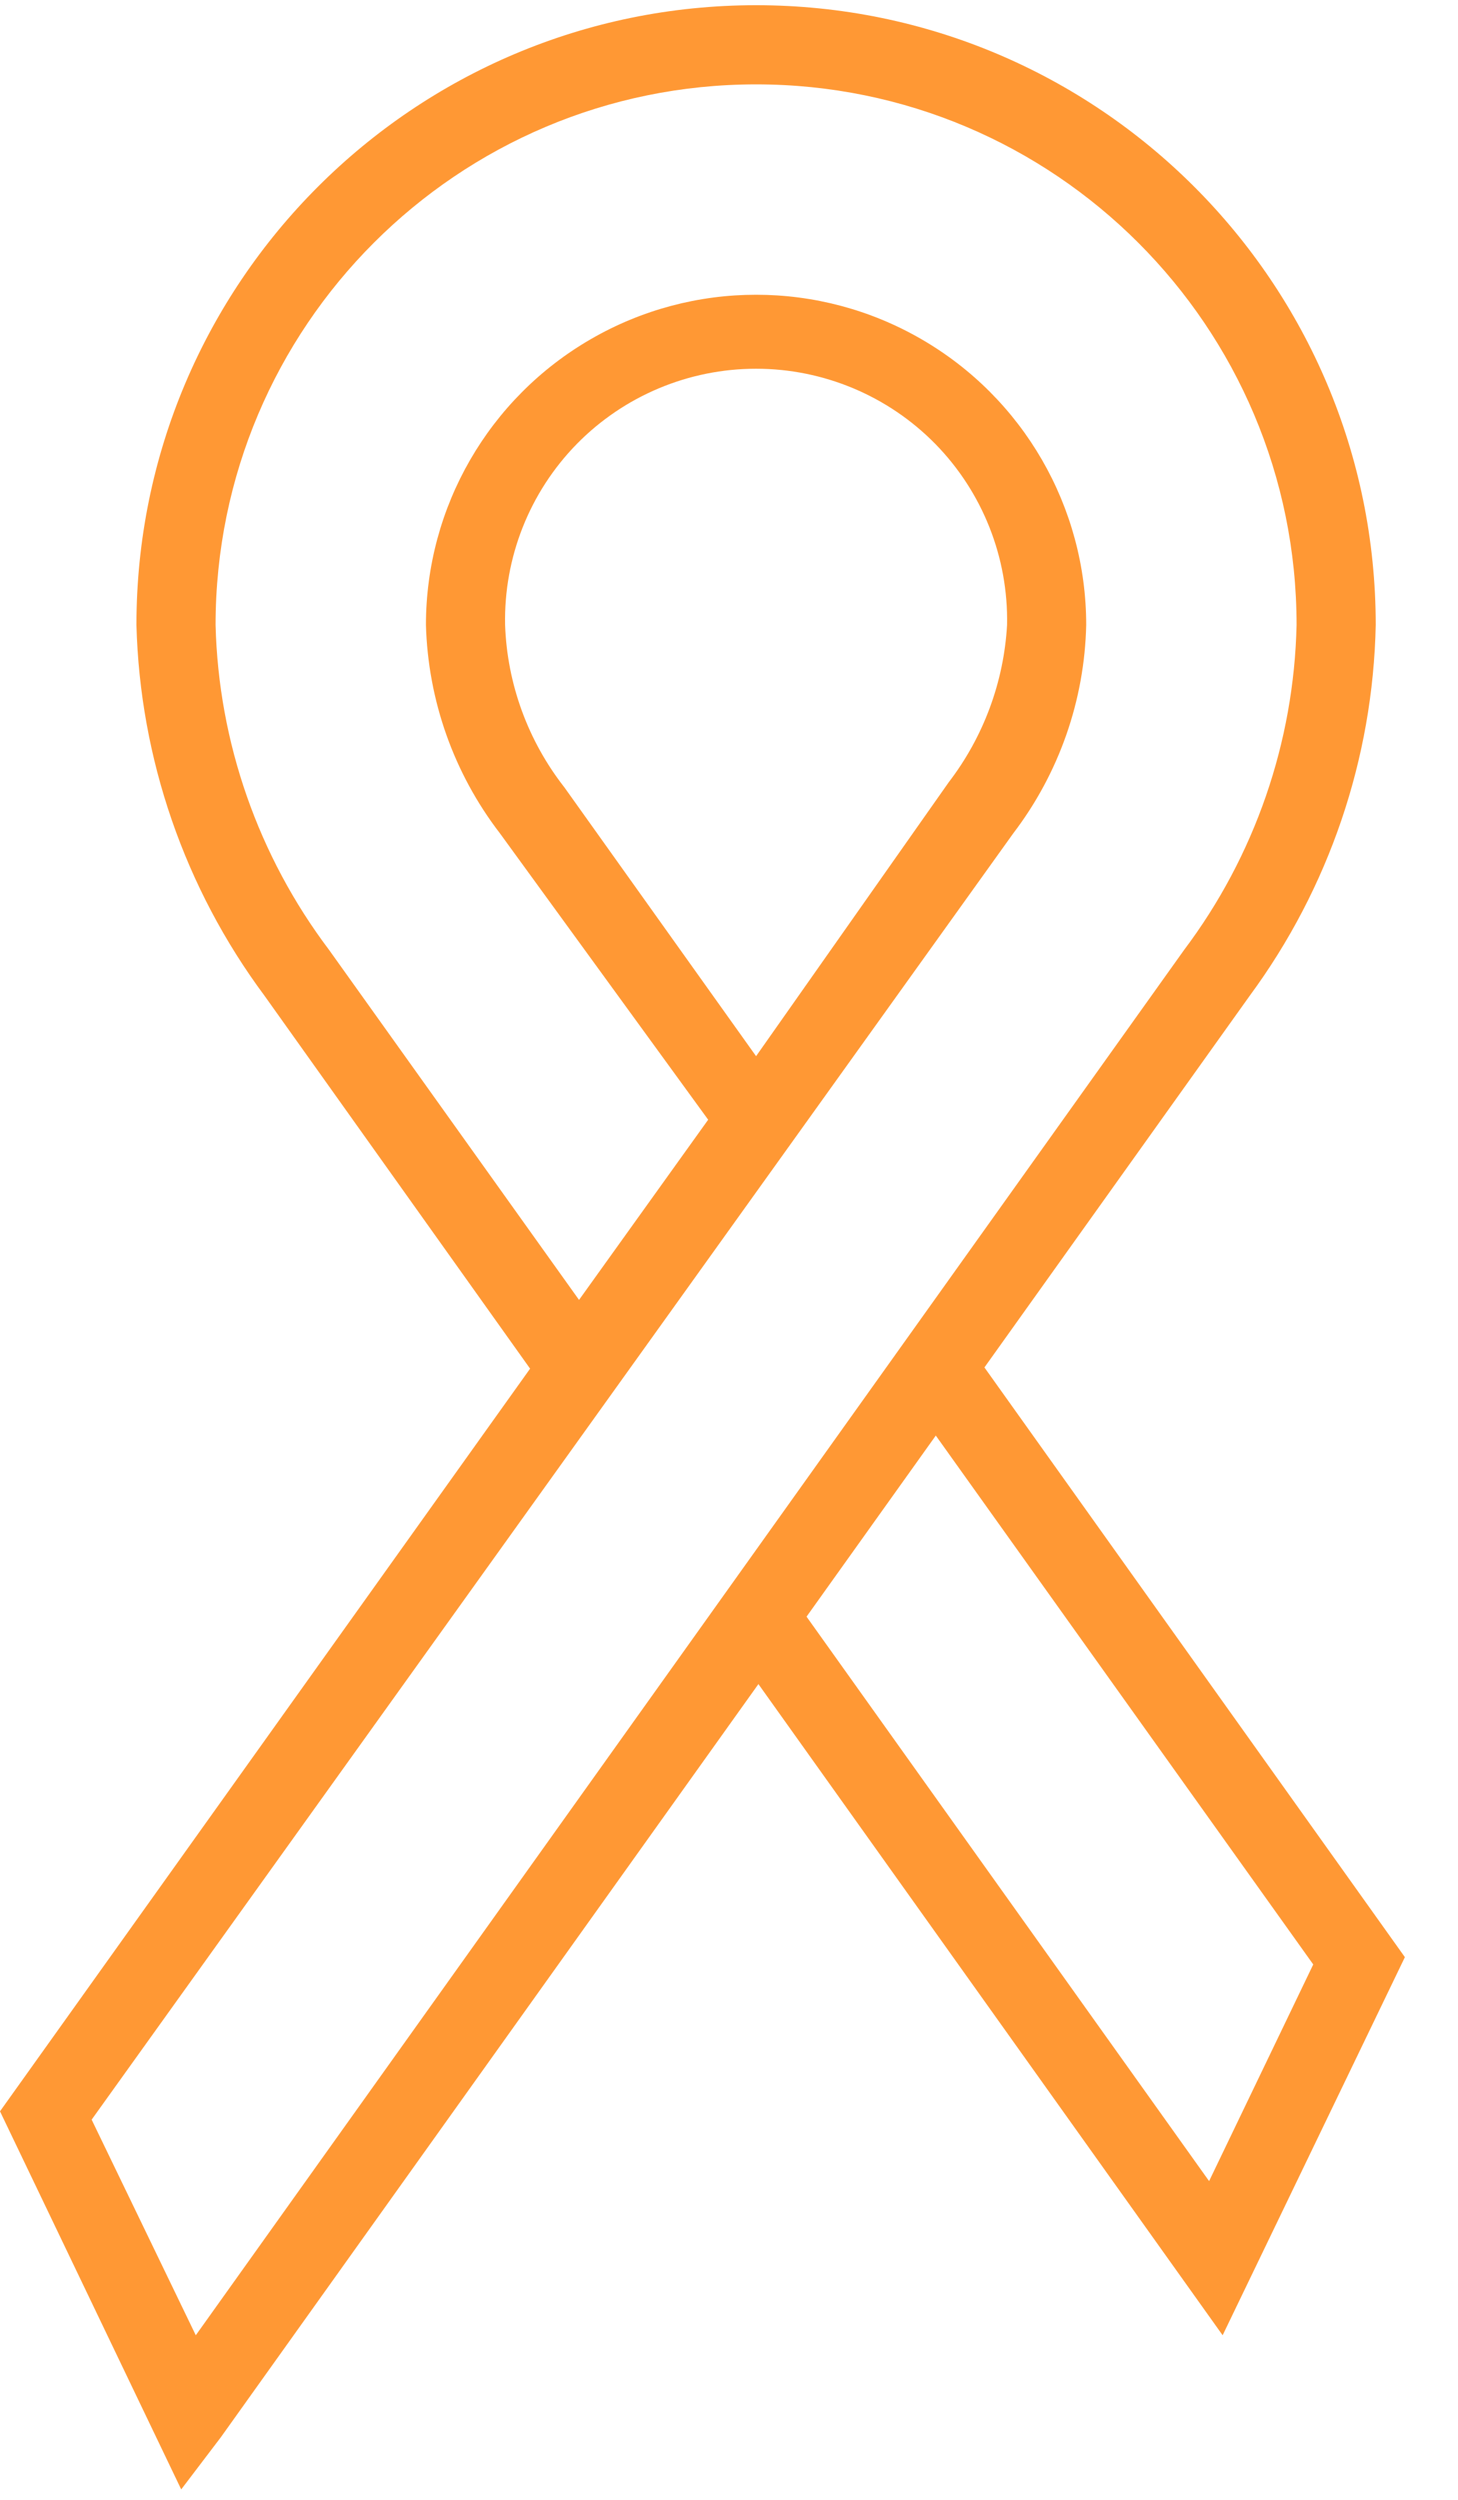 <?xml version="1.0" encoding="UTF-8"?>
<svg width="14px" height="24px" viewBox="0 0 14 24" version="1.1" xmlns="http://www.w3.org/2000/svg" xmlns:xlink="http://www.w3.org/1999/xlink">
    <!-- Generator: Sketch 53.2 (72643) - https://sketchapp.com -->
    <title>save urself fron cancer 2</title>
    <desc>Created with Sketch.</desc>
    <g id="Buy-Insurance" stroke="none" stroke-width="1" fill="none" fill-rule="evenodd">
        <g id="01-know-your-human-life" transform="translate(-160, -455)" fill="#FF9834" fill-rule="nonzero">
            <g id="save-urself-fron-cancer-2" transform="translate(160, 455)">
                <g id="save-urself-fron-cancer">
                    <path d="M1.74,23.9 L0,20.27 L5.09,13.14 L2.54,9.56 C1.773,8.528 1.344,7.285 1.31,6 C1.31,2.714 3.974,0.05 7.26,0.05 C10.546,0.05 13.21,2.714 13.21,6 C13.184,7.283 12.761,8.527 12,9.56 L2.12,23.4 L1.74,23.9 Z M0.88,20.35 L1.88,22.42 L11.37,9.12 C12.048,8.219 12.425,7.127 12.45,6 C12.45,3.134 10.126,0.81 7.26,0.81 C4.394,0.81 2.07,3.134 2.07,6 C2.098,7.128 2.48,8.219 3.16,9.12 L5.56,12.48 L6.8,10.75 L4.8,8 C4.358,7.425 4.11,6.725 4.09,6 C4.09,4.867 4.694,3.821 5.675,3.255 C6.656,2.688 7.864,2.688 8.845,3.255 C9.826,3.821 10.43,4.867 10.43,6 C10.414,6.724 10.169,7.424 9.73,8 L0.88,20.35 Z M7.26,3.54 C6.612,3.54 5.991,3.801 5.538,4.263 C5.085,4.726 4.837,5.352 4.85,6 C4.87,6.567 5.07,7.113 5.42,7.56 L7.26,10.14 L9.11,7.51 C9.444,7.074 9.639,6.548 9.67,6 C9.683,5.352 9.435,4.726 8.982,4.263 C8.529,3.801 7.908,3.54 7.26,3.54 L7.26,3.54 Z" id="Shape"></path>
                    <polygon id="Path" points="11.74 22.42 6.92 15.66 7.53 15.22 11.61 20.94 12.61 18.86 8.62 13.27 9.24 12.83 13.49 18.79"></polygon>
                </g>
            </g>
        </g>
    </g>
</svg>
